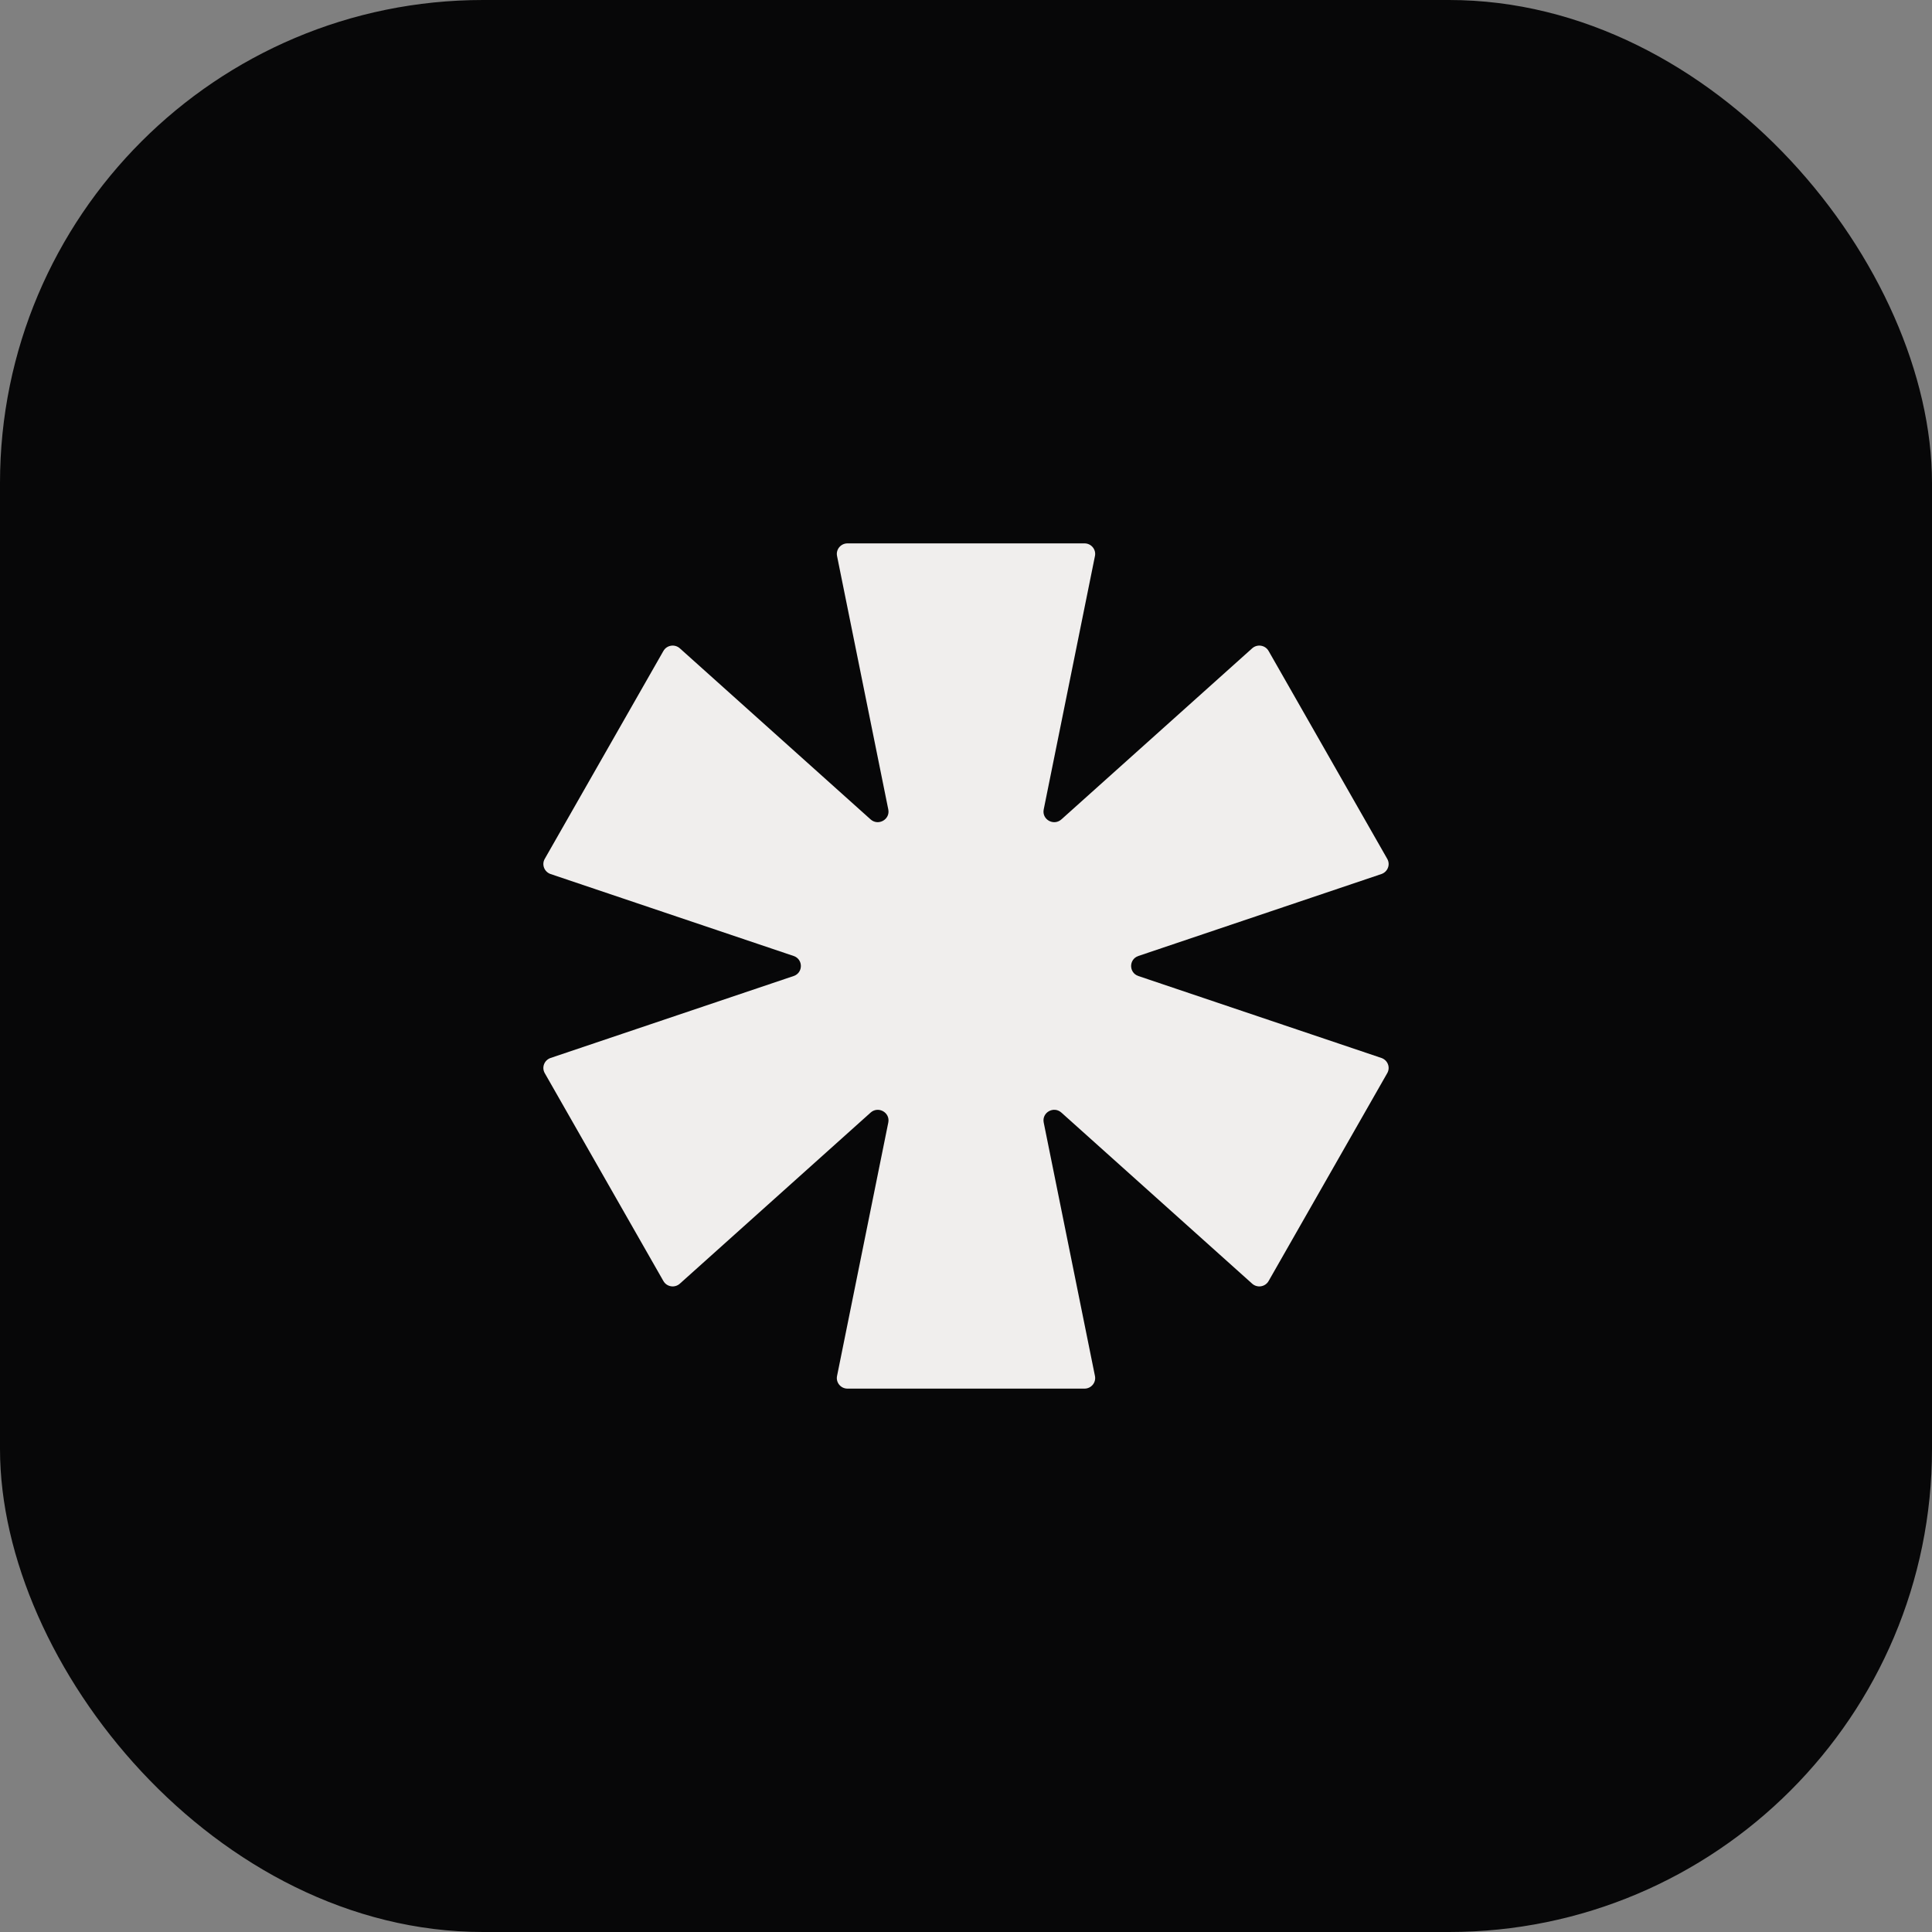 <svg width="32" height="32" viewBox="0 0 32 32" fill="none" xmlns="http://www.w3.org/2000/svg">
<rect x="0" y="0" width="32" height="32" fill="#808080" stroke="none"/>
<rect width="32" height="32" rx="8" fill="#070708"/>
<path d="M13.864 22.791C13.842 22.899 13.926 23 14.037 23H17.963C18.074 23 18.158 22.899 18.136 22.791L17.287 18.592C17.254 18.426 17.453 18.314 17.58 18.428L20.739 21.261C20.823 21.337 20.956 21.316 21.012 21.218L22.977 17.775C23.032 17.679 22.985 17.559 22.88 17.523L18.855 16.166C18.695 16.112 18.695 15.888 18.855 15.834L22.88 14.477C22.985 14.441 23.032 14.321 22.977 14.225L21.012 10.782C20.956 10.684 20.823 10.663 20.739 10.739L17.58 13.572C17.453 13.685 17.254 13.574 17.287 13.408L18.136 9.209C18.158 9.101 18.074 9 17.963 9H14.037C13.926 9 13.842 9.101 13.864 9.209L14.713 13.408C14.746 13.573 14.546 13.685 14.42 13.572L11.261 10.739C11.177 10.663 11.044 10.684 10.988 10.782L9.023 14.225C8.968 14.32 9.015 14.441 9.12 14.477L13.145 15.834C13.305 15.888 13.305 16.112 13.145 16.166L9.12 17.523C9.015 17.559 8.968 17.679 9.023 17.775L10.988 21.218C11.044 21.316 11.177 21.337 11.261 21.261L14.42 18.428C14.546 18.315 14.746 18.426 14.713 18.592L13.864 22.791Z" fill="#F0EEED"/>
</svg>
